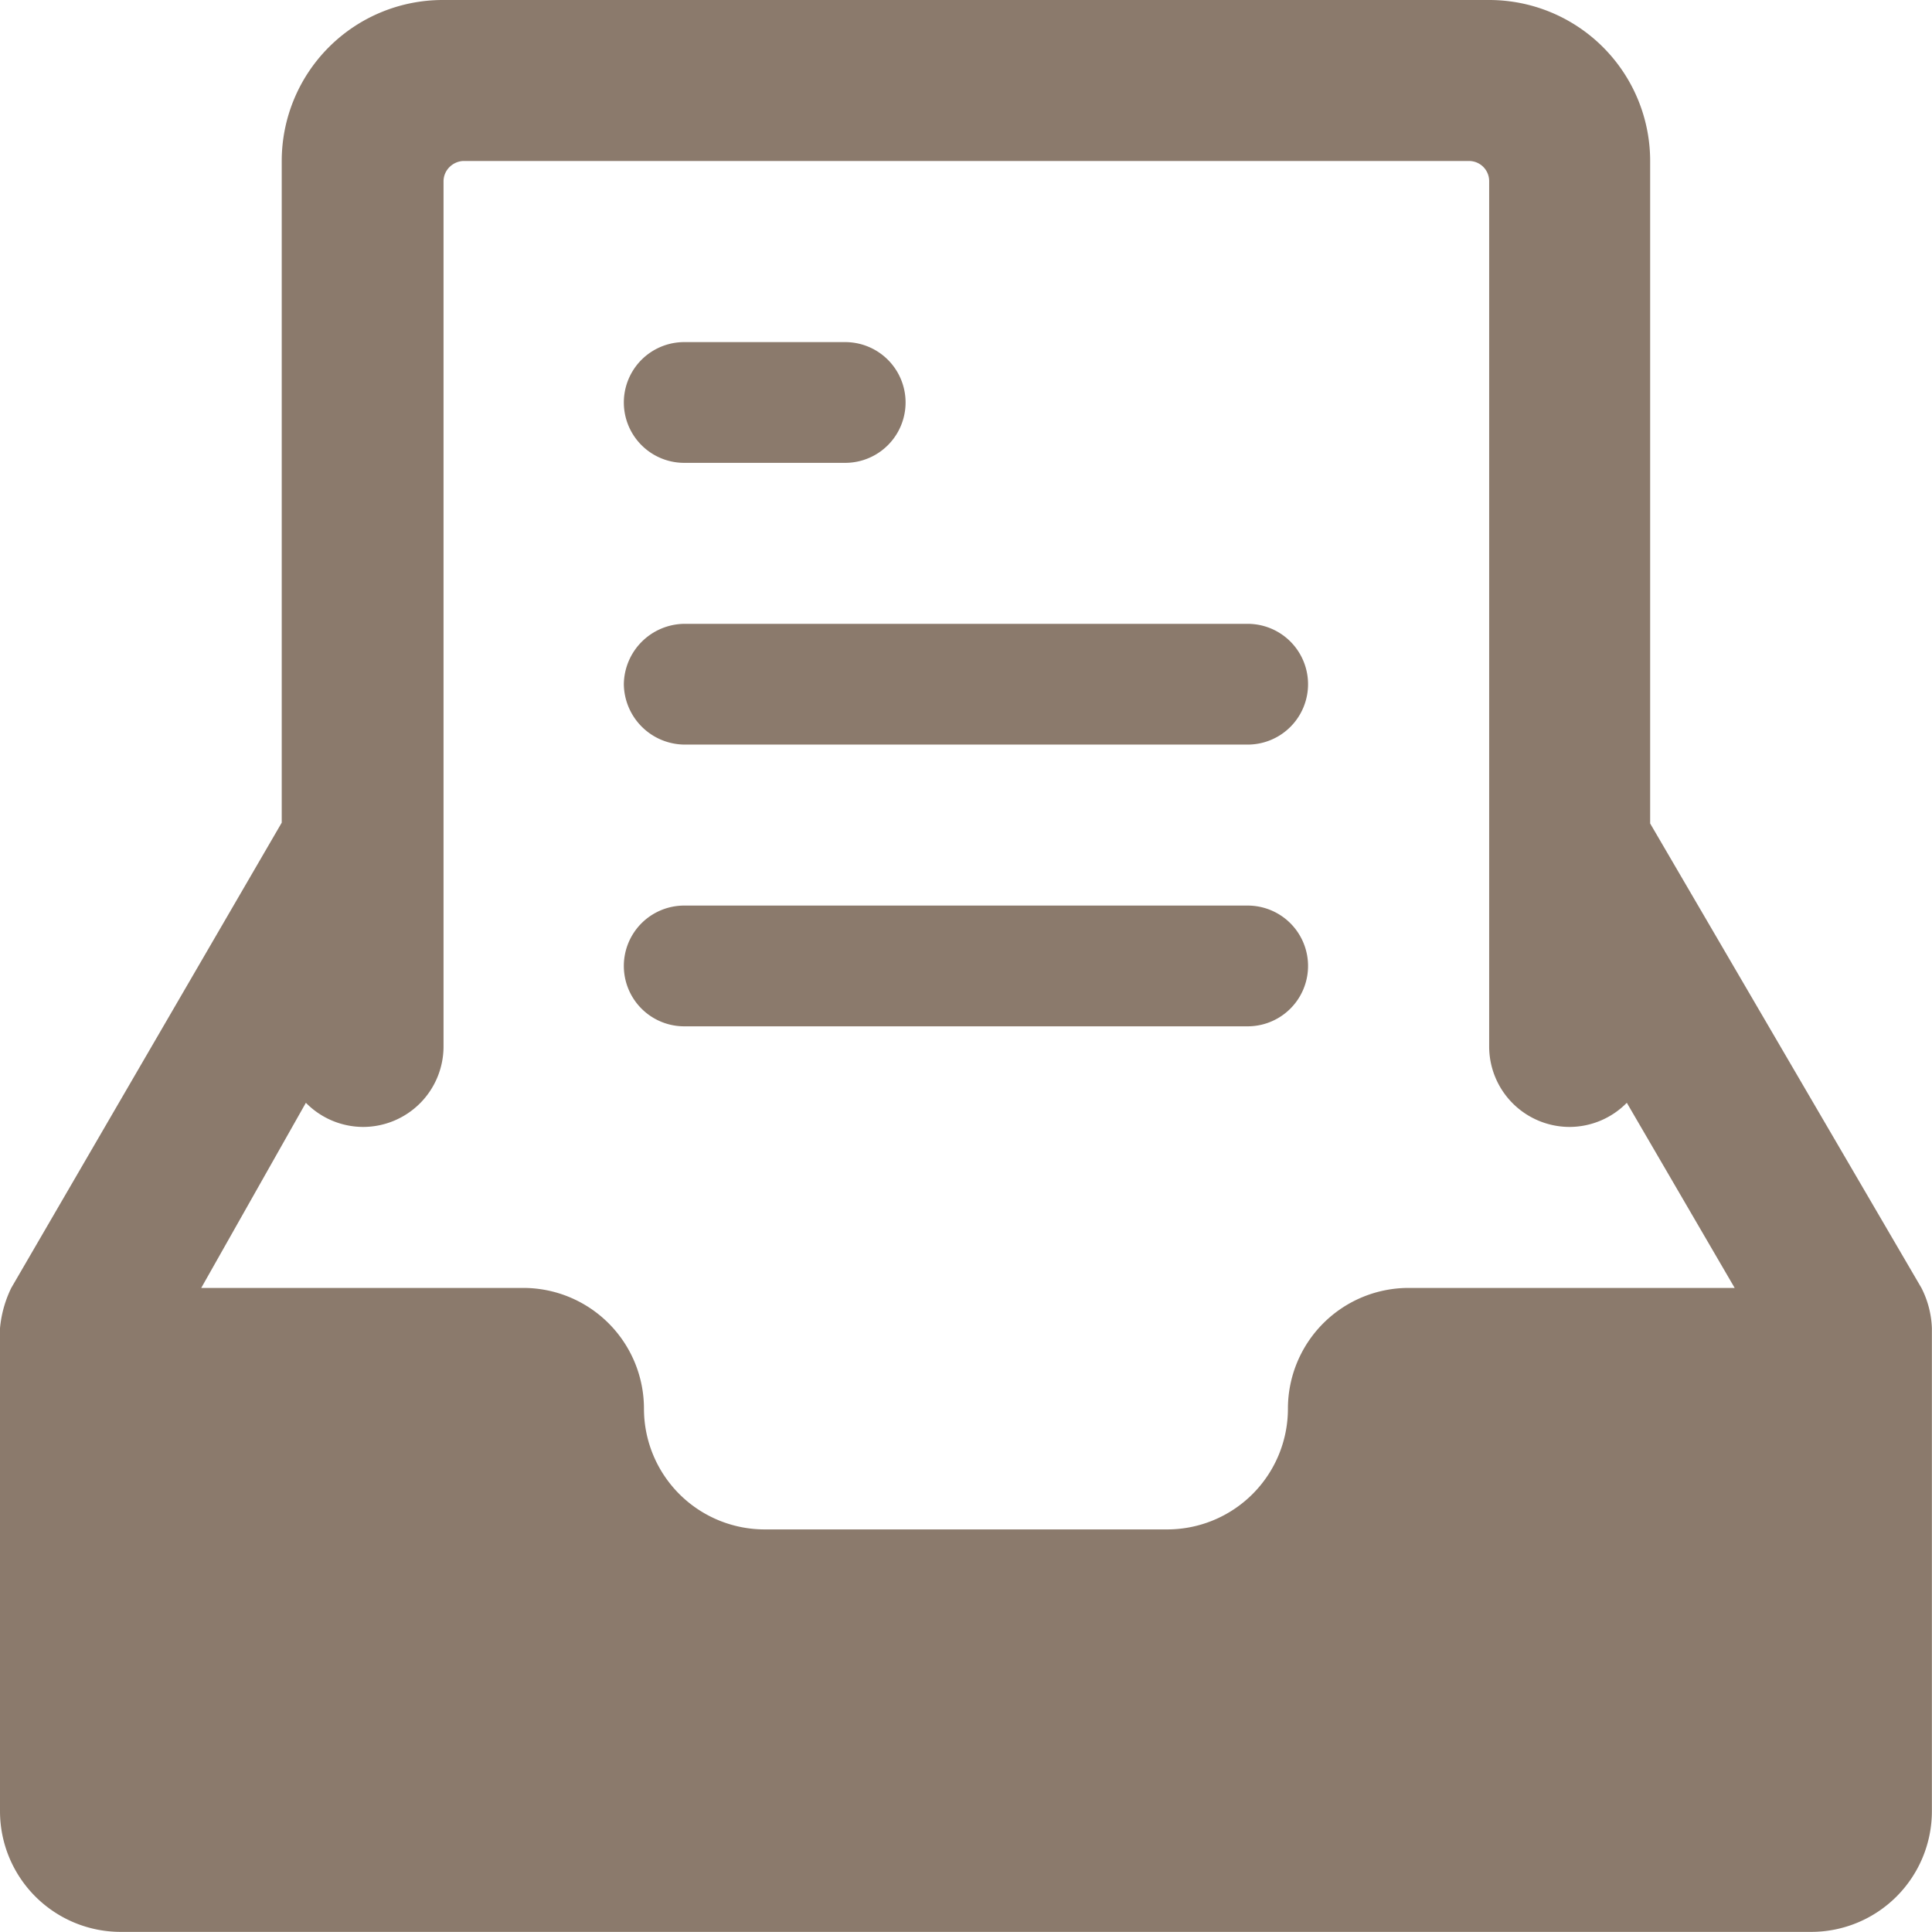 <svg xmlns="http://www.w3.org/2000/svg" viewBox="0 0 140 140" height="140" width="140">
  
<g transform="matrix(5.833,0,0,5.833,0,0)"><g>
    <path d="M8.5,5.75h2a.75.75,0,0,0,0-1.5h-2a.75.75,0,0,0,0,1.5Z" style="fill: #8b7a6c"></path>
    <path d="M7.75,8.5a.76.76,0,0,0,.75.75h7a.75.75,0,0,0,0-1.5h-7A.76.76,0,0,0,7.75,8.5Z" style="fill: #8b7a6c"></path>
    <path d="M8.5,12.75h7a.75.75,0,0,0,0-1.5h-7a.75.75,0,0,0,0,1.5Z" style="fill: #8b7a6c"></path>
    <path d="M23.87,16,20.5,10.23V2a2,2,0,0,0-2-2H5.5a2,2,0,0,0-2,2v8.22L.14,16a1.44,1.44,0,0,0-.14.5v6A1.5,1.5,0,0,0,1.5,24h21A1.5,1.5,0,0,0,24,22.5v-6A1.19,1.19,0,0,0,23.87,16ZM18.25,2a.25.25,0,0,1,.25.25V13a1,1,0,0,0,1,1h0a1,1,0,0,0,.71-.3L21.55,16H17.5A1.5,1.5,0,0,0,16,17.5,1.5,1.5,0,0,1,14.5,19h-5A1.5,1.5,0,0,1,8,17.5,1.5,1.5,0,0,0,6.5,16h-4L3.8,13.7a1,1,0,0,0,.71.3h0a1,1,0,0,0,1-1V2.25a.25.25,0,0,1,.08-.18A.26.26,0,0,1,5.75,2Z" style="fill: #8b7a6c"></path>
  </g></g></svg>